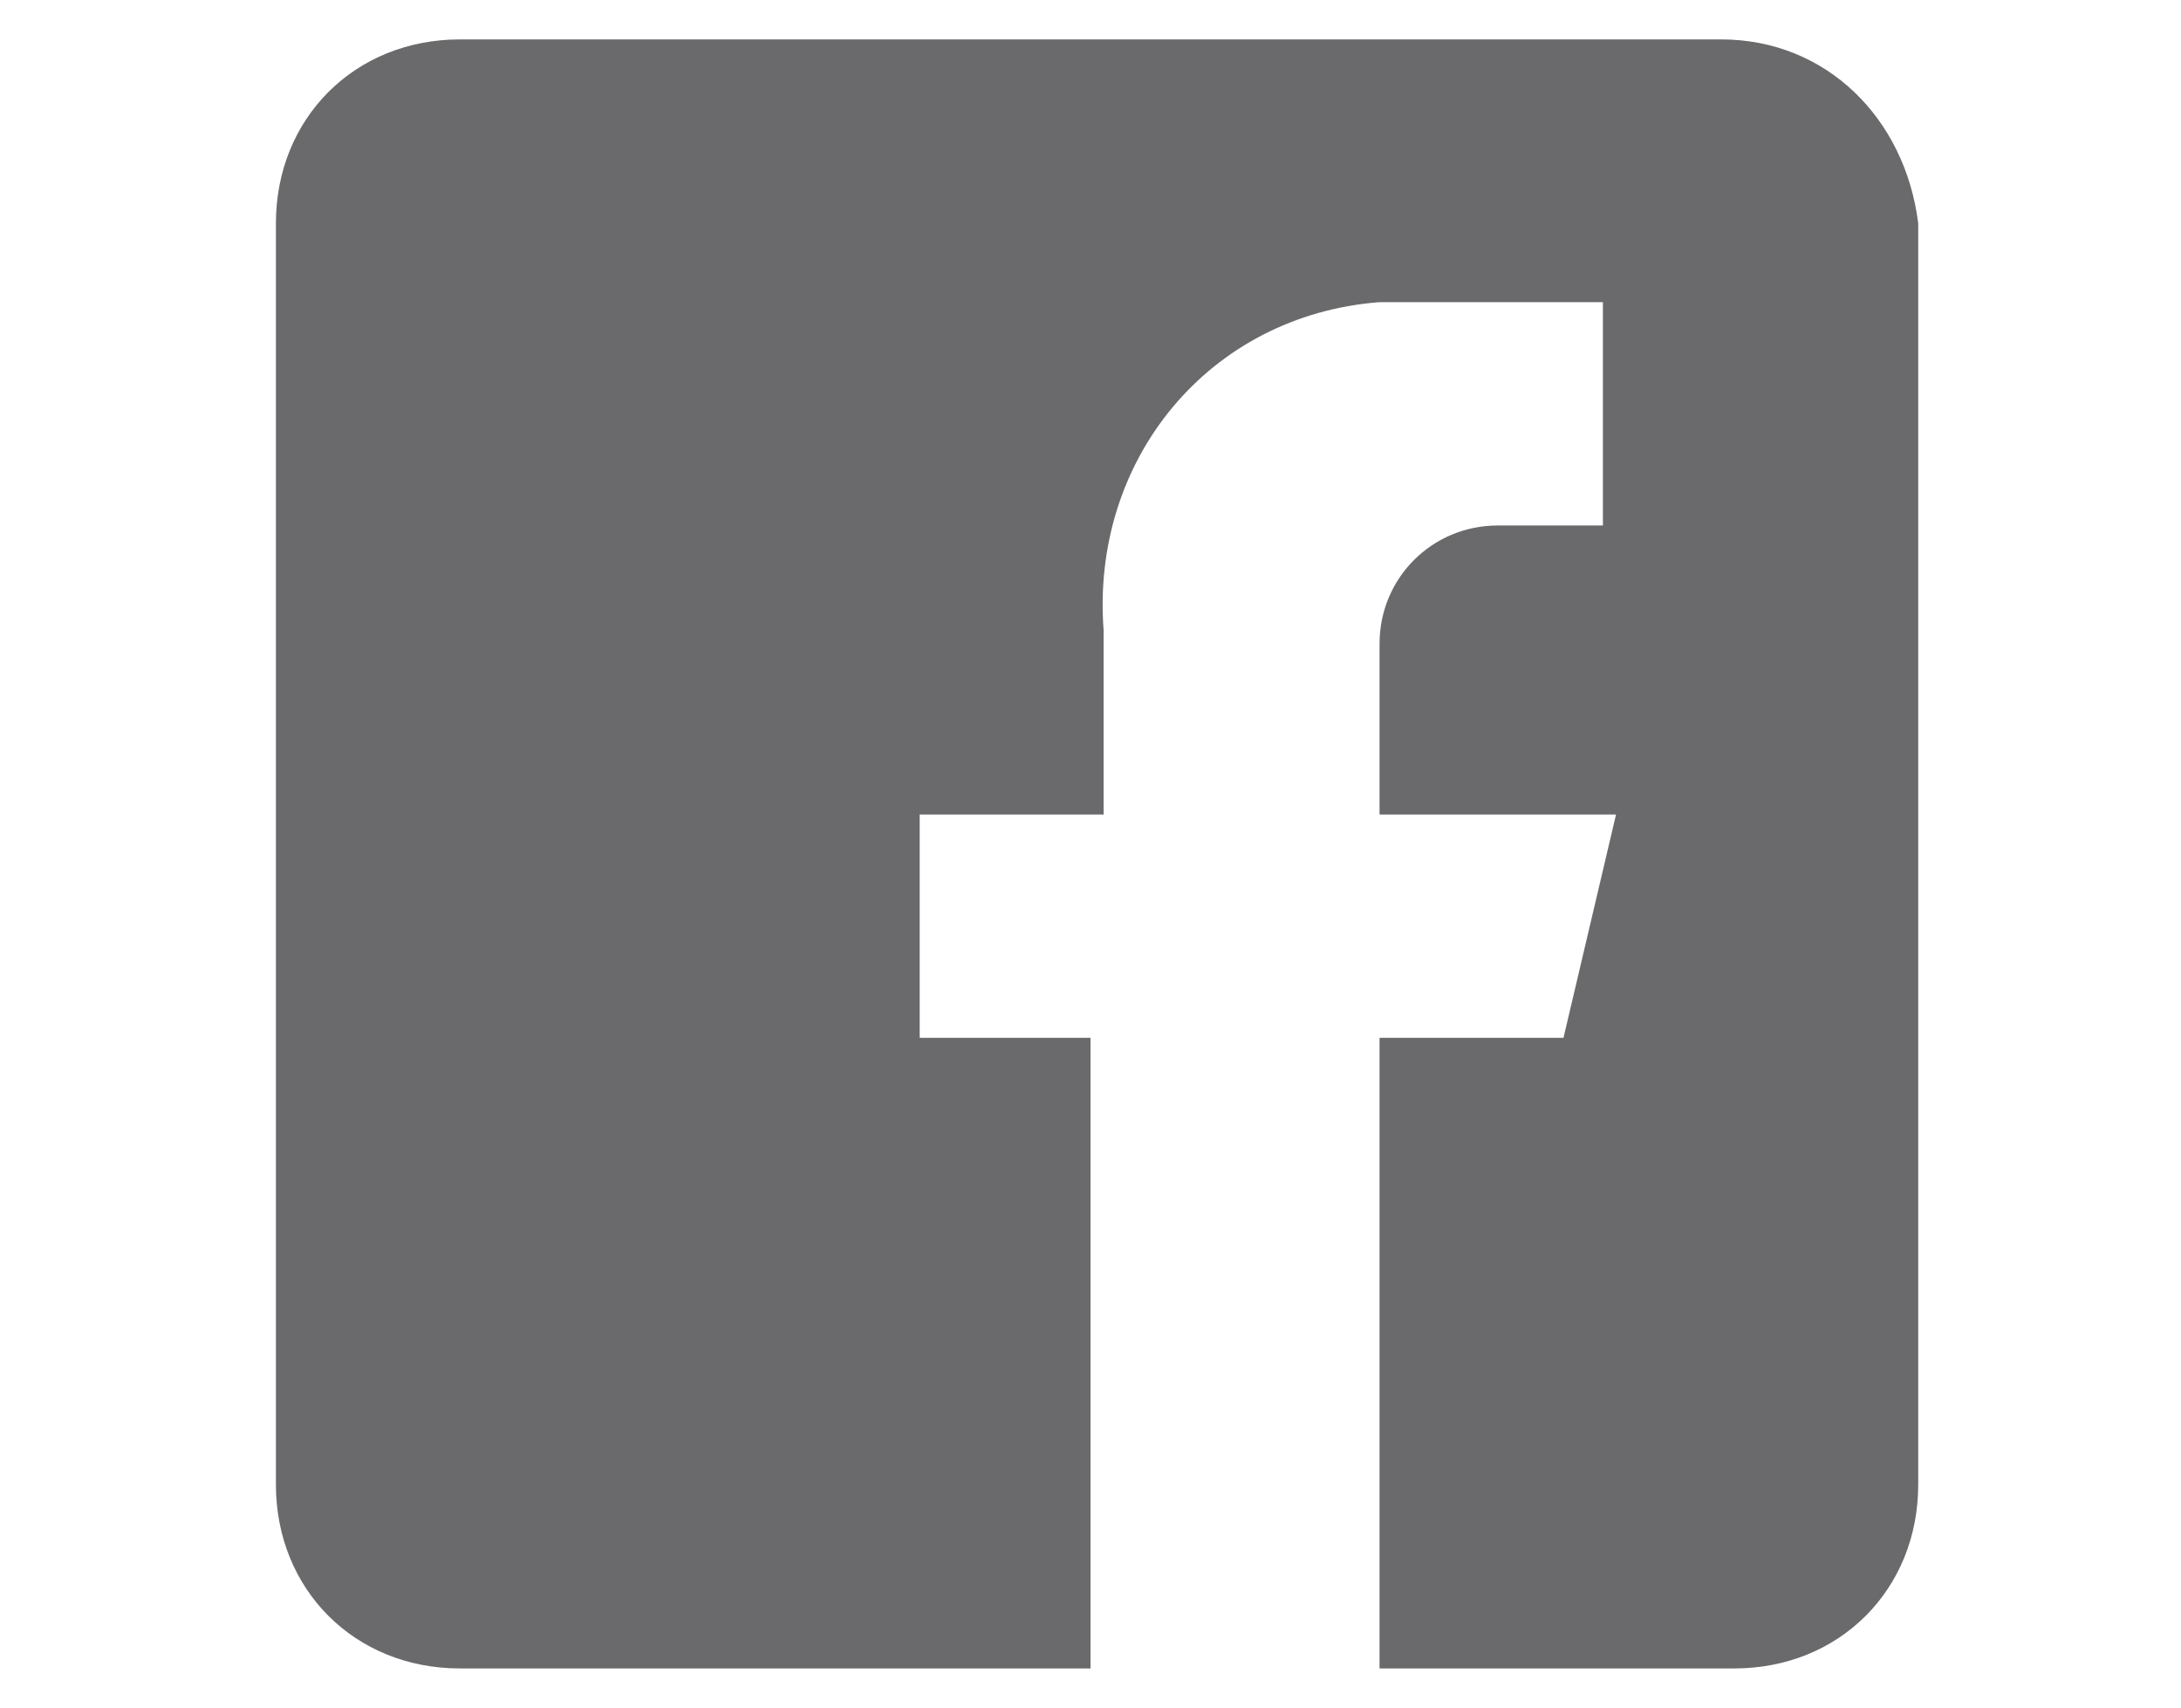 <svg xmlns="http://www.w3.org/2000/svg" viewBox="0 0 16.6 13"><path d="M13.1.3H3.5c-.8 0-1.4.6-1.4 1.4v9.6c0 .8.6 1.4 1.4 1.4h4.8V7.9H7V6.2h1.4V4.8c-.1-1.3.8-2.4 2.1-2.5h1.7V4h-.8c-.5 0-.9.4-.9.9v1.3h1.8l-.4 1.7h-1.4v4.8h2.7c.8 0 1.4-.6 1.4-1.4V1.7C14.5.9 13.9.3 13.1.3z" fill="#6a696c"/></svg>